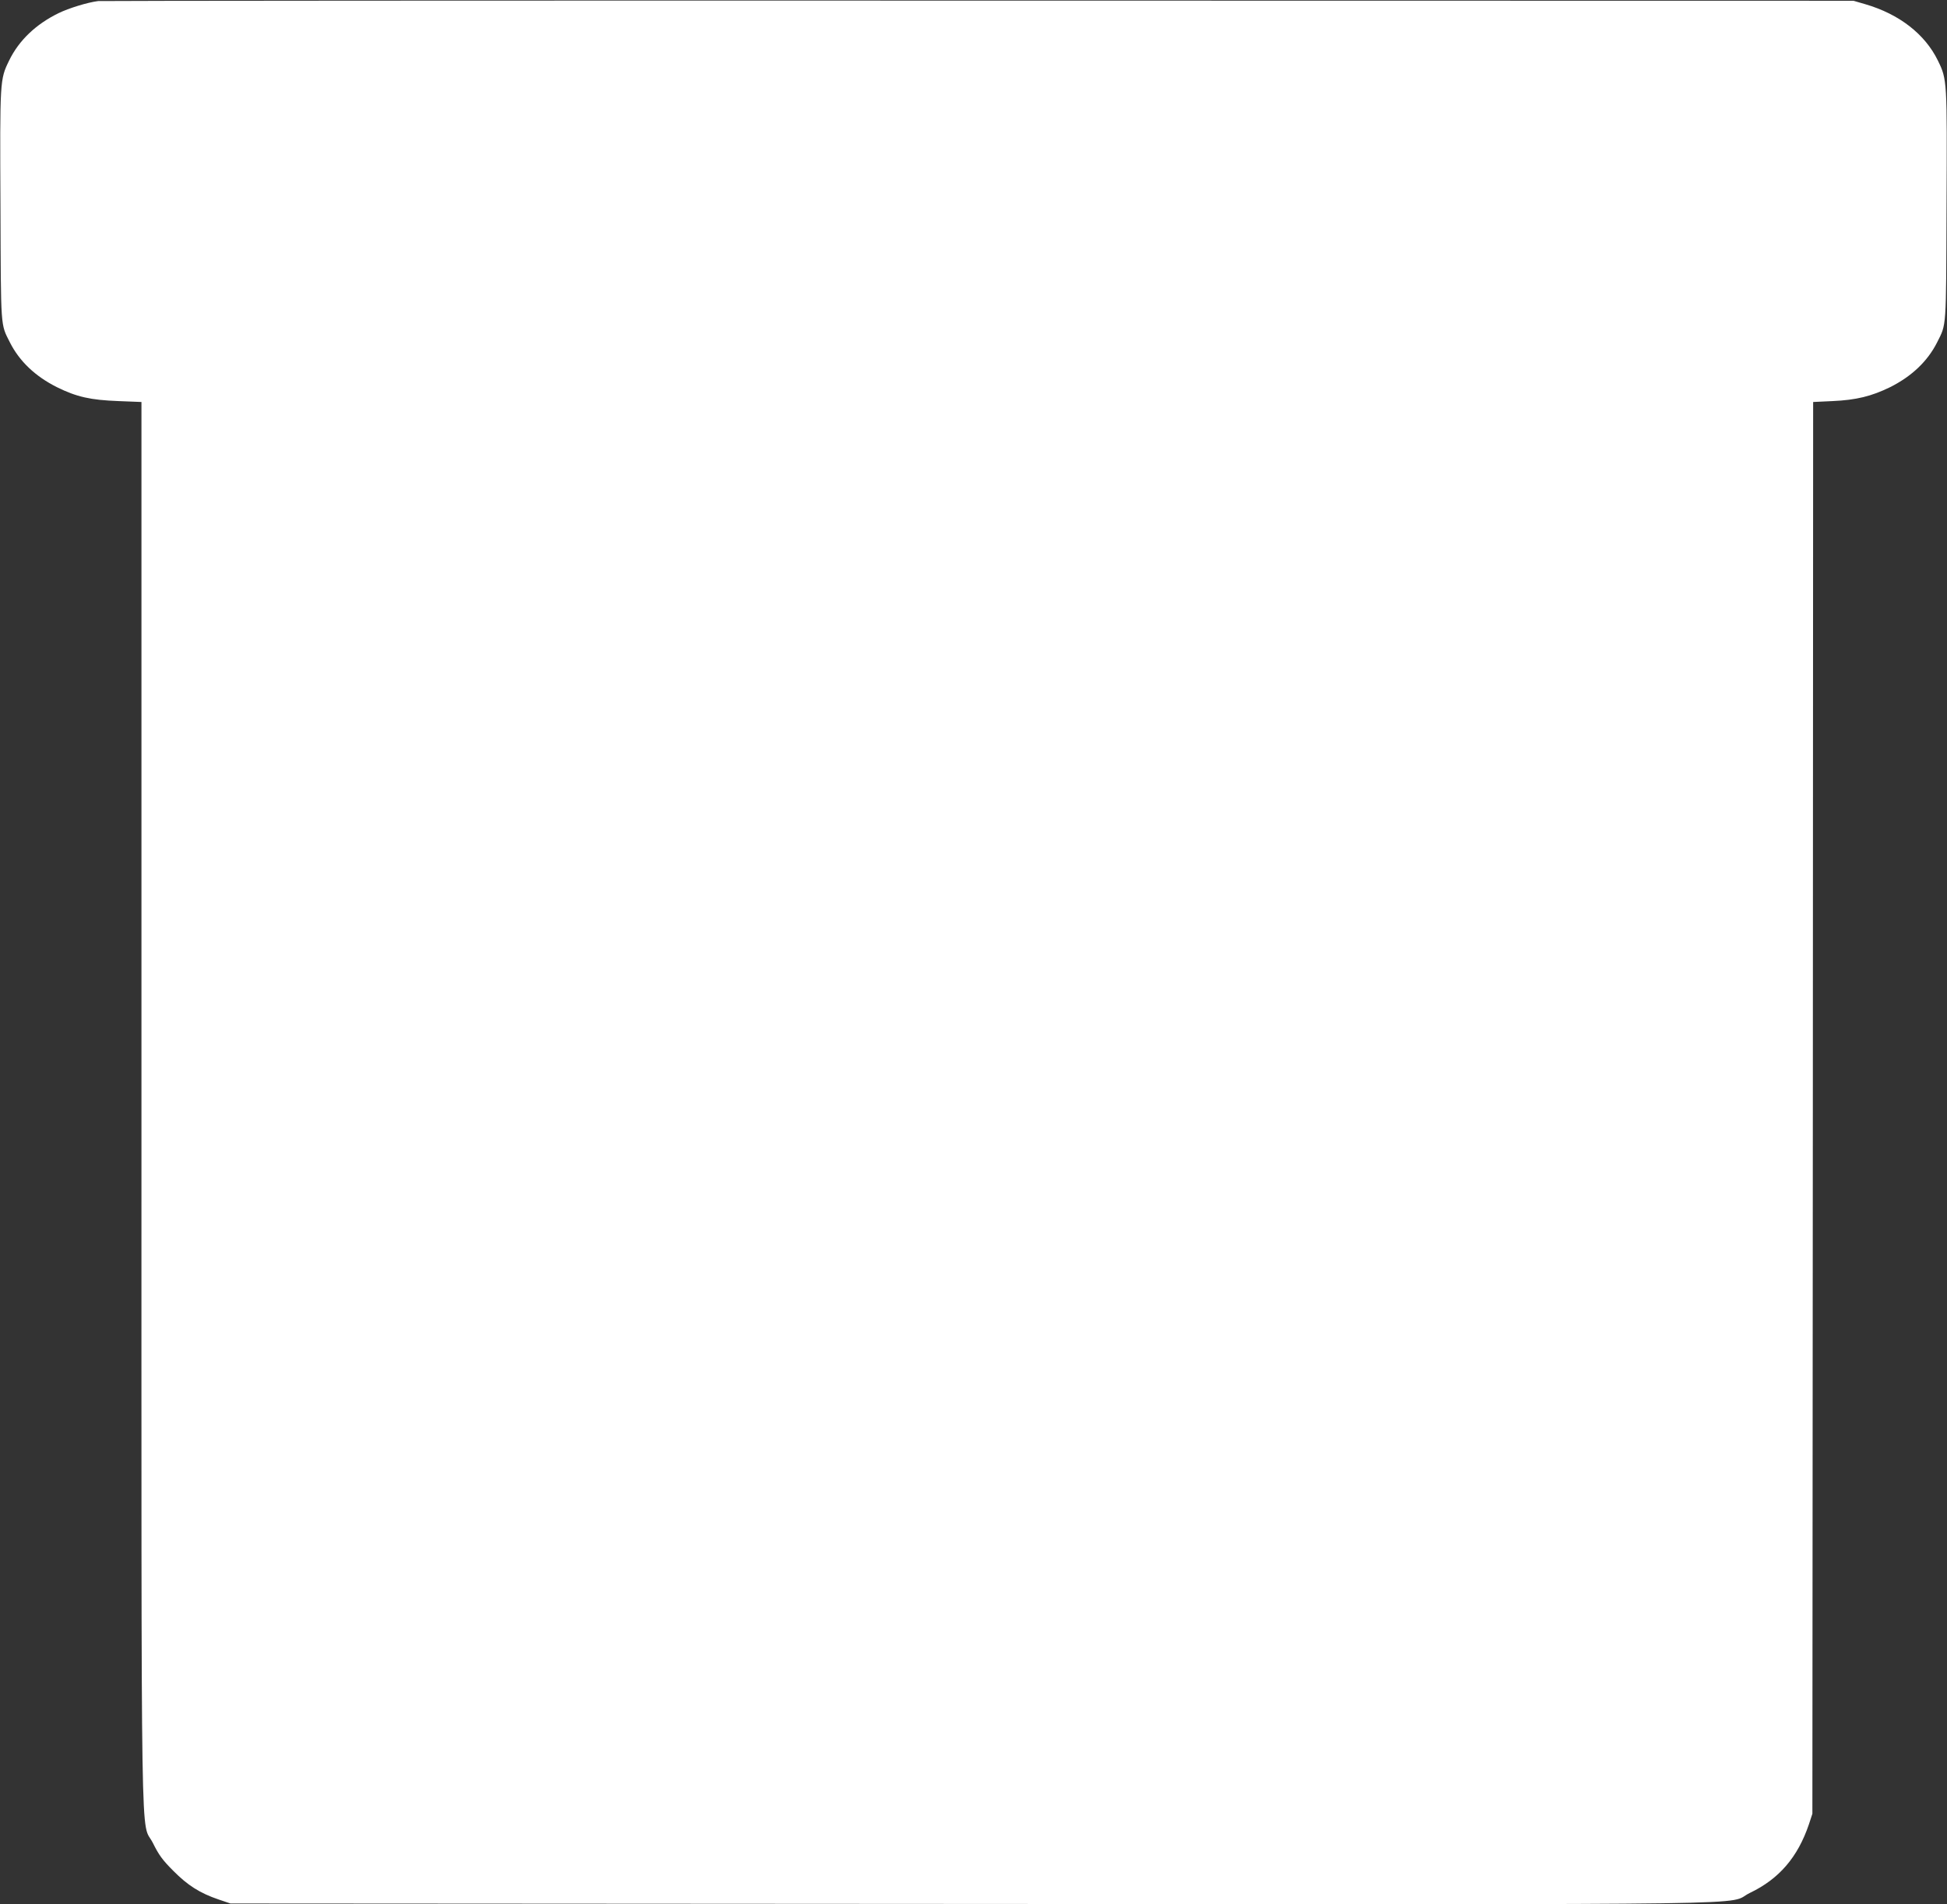 <?xml version="1.0" standalone="no"?>
<!DOCTYPE svg PUBLIC "-//W3C//DTD SVG 20010904//EN"
 "http://www.w3.org/TR/2001/REC-SVG-20010904/DTD/svg10.dtd">
<svg version="1.0" xmlns="http://www.w3.org/2000/svg"
 width="1280pt" height="1252pt" viewBox="0 0 1280 1252"
 preserveAspectRatio="xMidYMid meet">
<rect x="0" y="0" width="1280" height="1252" fill="#333333" stroke="none"/>
<g transform="translate(0,1252) scale(0.1,-0.1)"
fill="#ffffff" stroke="none">
<path d="M645 12513 c-71 -9 -193 -47 -259 -79 -150 -73 -262 -180 -326 -312
-61 -125 -61 -128 -57 -956 3 -820 0 -773 62 -897 63 -125 168 -224 310 -295
130 -64 220 -84 403 -91 l152 -6 0 -4621 c0 -5165 -7 -4687 76 -4855 39 -78
62 -110 133 -181 95 -96 175 -147 299 -189 l77 -26 4870 -3 c5459 -3 4948 -10
5120 73 192 92 314 235 387 450 l23 70 3 4641 2 4641 128 6 c156 7 256 32 377
91 142 71 247 170 310 295 62 124 59 77 62 897 4 828 4 831 -57 956 -85 174
-254 305 -476 370 l-79 23 -5755 1 c-3165 1 -5768 -1 -5785 -3z"/>
</g>
</svg>
